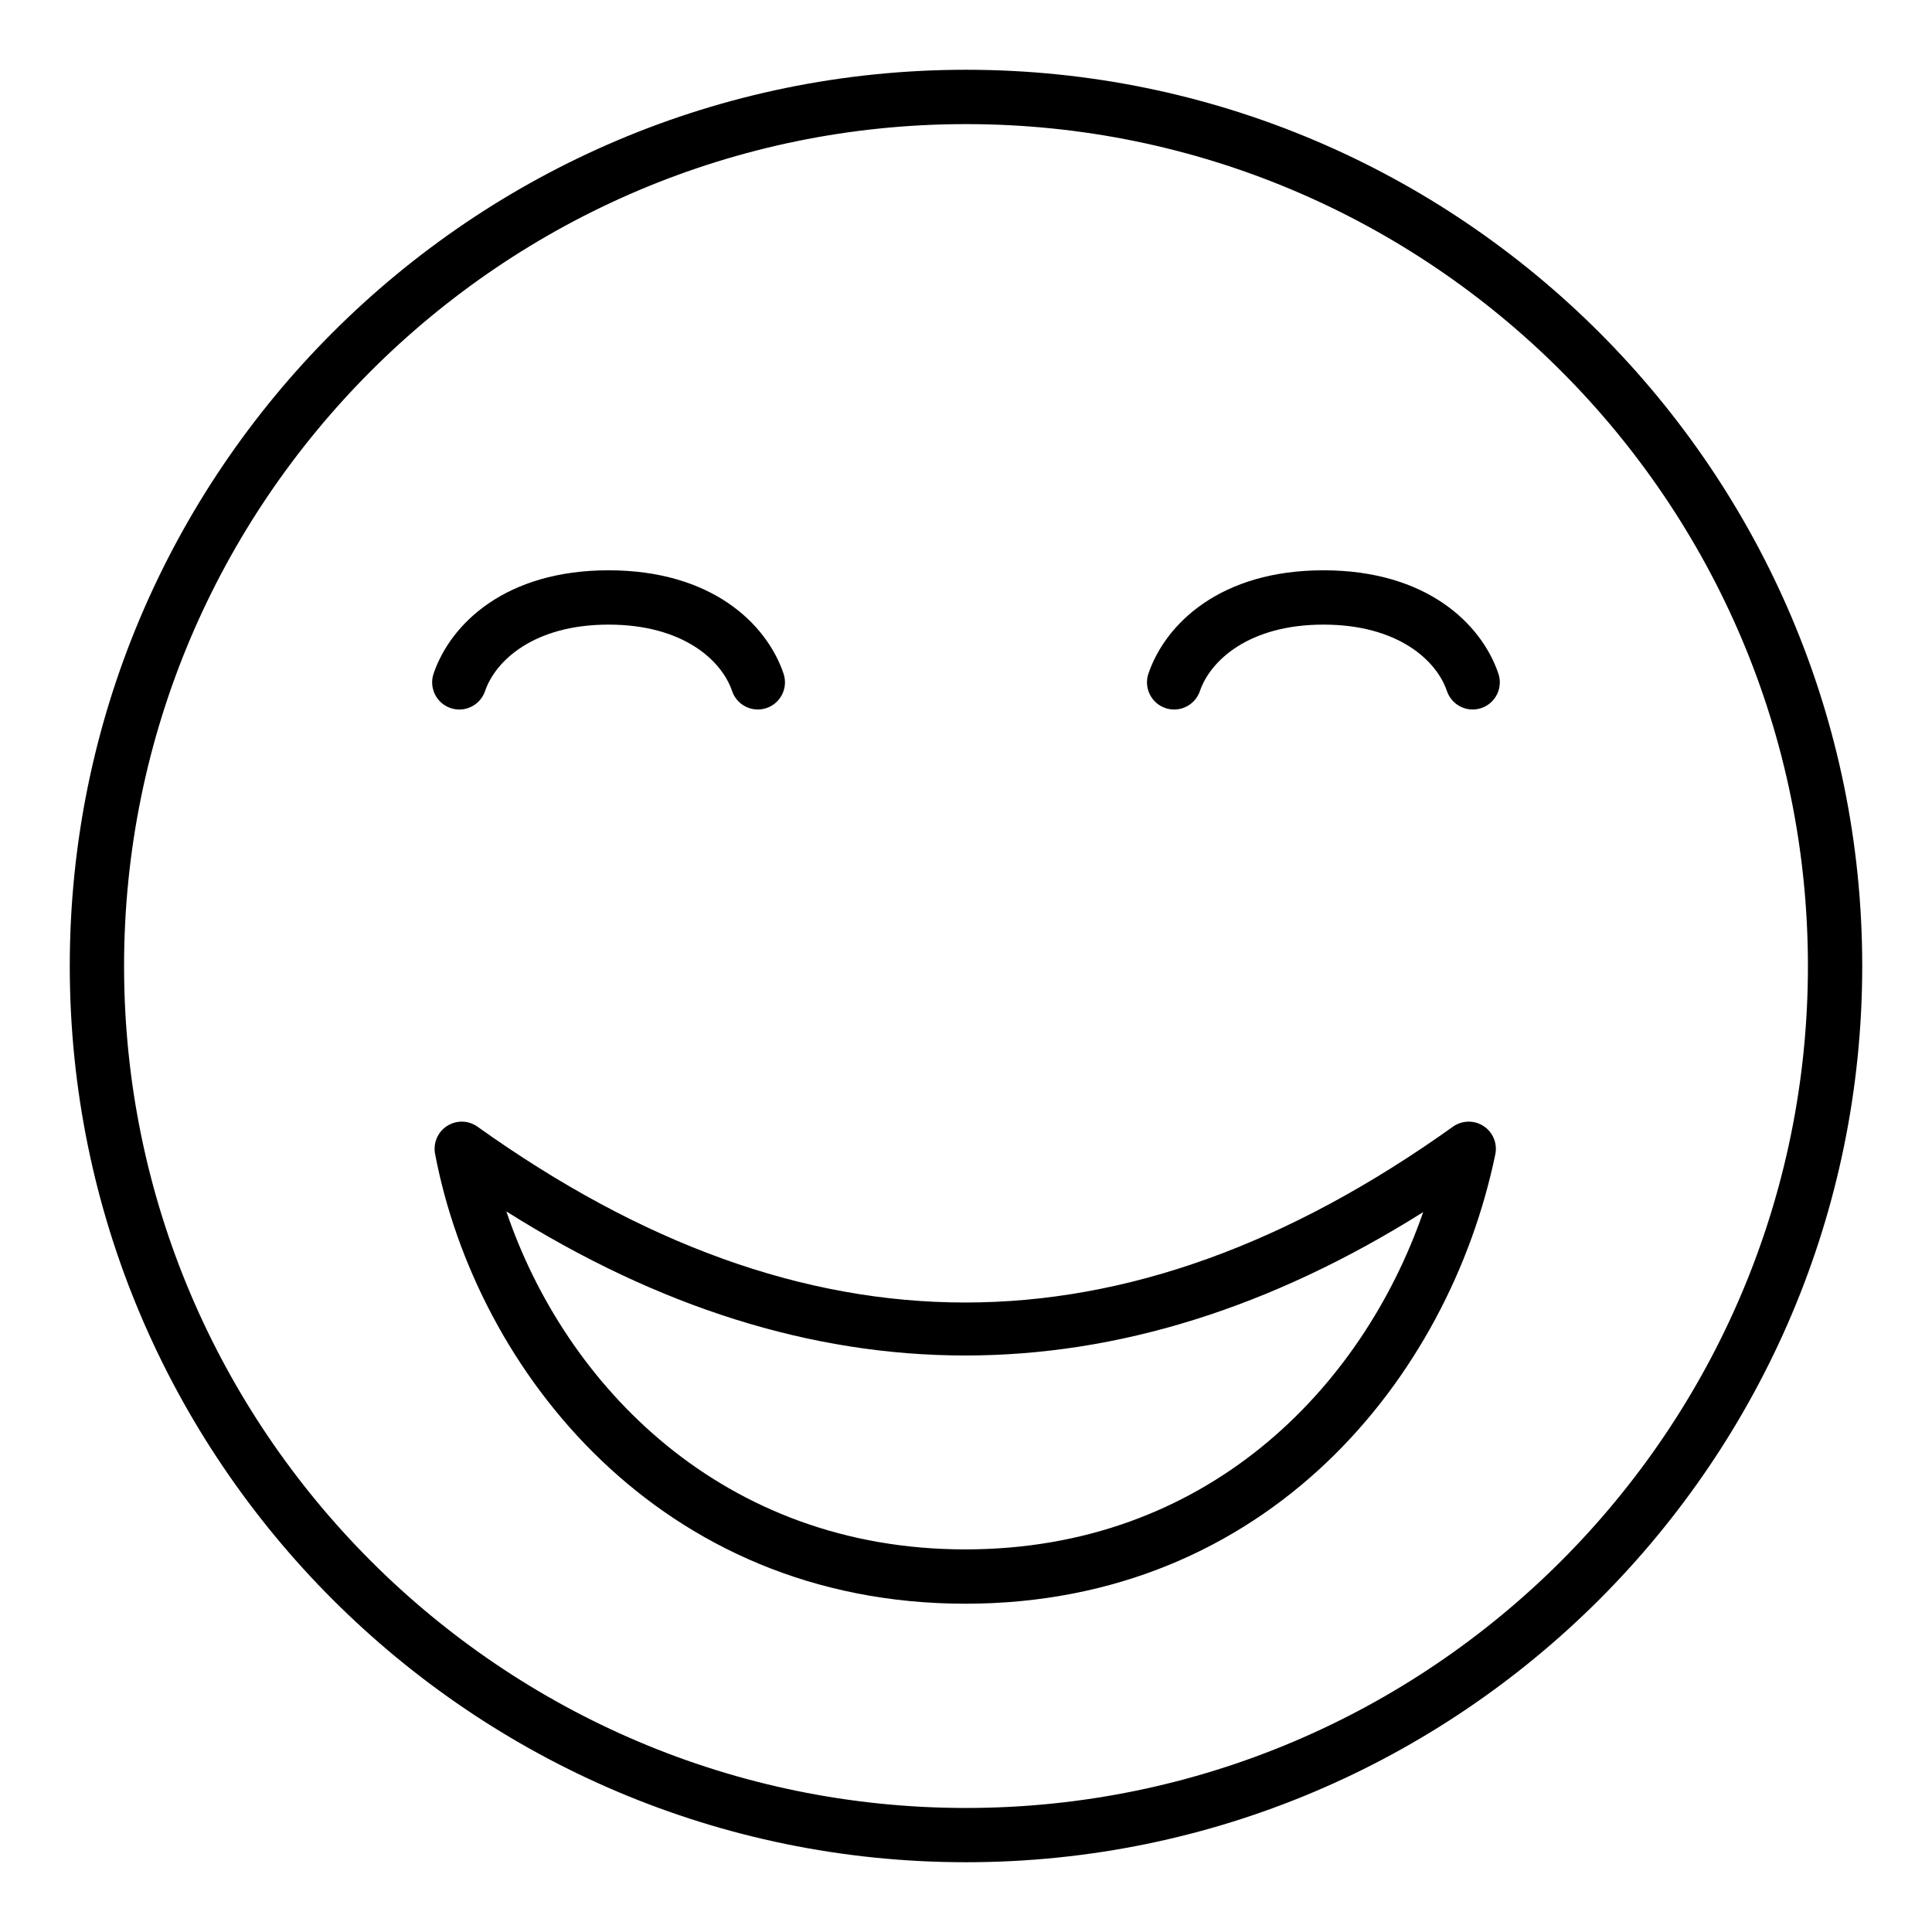 <?xml version="1.0" encoding="UTF-8"?>
<!-- Uploaded to: SVG Repo, www.svgrepo.com, Generator: SVG Repo Mixer Tools -->
<svg fill="#000000" width="800px" height="800px" version="1.1" viewBox="144 144 512 512" xmlns="http://www.w3.org/2000/svg">
 <g>
  <path d="m400 637.51c-130.96 0-237.51-106.55-237.51-237.51 0-130.96 106.55-237.51 237.51-237.51s237.51 106.55 237.51 237.51c-0.004 130.96-106.55 237.51-237.51 237.51zm0-460.62c-123.03 0-223.12 100.09-223.12 223.12 0 123.02 100.09 223.12 223.12 223.12 123.03 0 223.12-100.09 223.12-223.12-0.004-123.03-100.09-223.12-223.12-223.12z"/>
  <path d="m455.16 332.03c-0.773 0-1.559-0.125-2.332-0.391-3.762-1.289-5.762-5.379-4.477-9.141 4.527-13.227 19.09-27.363 46.367-27.363 27.336 0 41.875 14.145 46.367 27.379 1.273 3.766-0.738 7.852-4.504 9.125-3.762 1.285-7.844-0.738-9.129-4.5-2.754-8.125-12.98-17.609-32.73-17.609-19.715 0-29.961 9.496-32.746 17.629-1.031 2.992-3.82 4.871-6.816 4.871z"/>
  <path d="m265.72 332.03c-0.773 0-1.559-0.125-2.332-0.391-3.762-1.289-5.762-5.379-4.477-9.141 4.527-13.227 19.082-27.363 46.359-27.363 27.34 0 41.883 14.145 46.375 27.379 1.273 3.766-0.738 7.852-4.504 9.125-3.762 1.285-7.852-0.738-9.129-4.5-2.754-8.125-12.98-17.609-32.738-17.609-19.715 0-29.957 9.496-32.738 17.629-1.031 2.992-3.82 4.871-6.816 4.871z"/>
  <path d="m399.8 569c-80.984 0-129.59-61.797-140.5-119.21-0.547-2.891 0.719-5.82 3.191-7.406 2.473-1.586 5.672-1.508 8.062 0.207 86.973 62.121 171.52 62.117 258.49-0.004 2.41-1.715 5.629-1.793 8.109-0.172 2.481 1.617 3.719 4.59 3.121 7.488-12.266 59.281-60.461 119.1-140.48 119.1zm-121.61-103.95c15.547 45.922 57.207 89.555 121.62 89.555 63.734 0 105.05-42.441 121.35-89.383-80.703 50.727-162.28 50.664-242.96-0.172z"/>
 </g>
</svg>